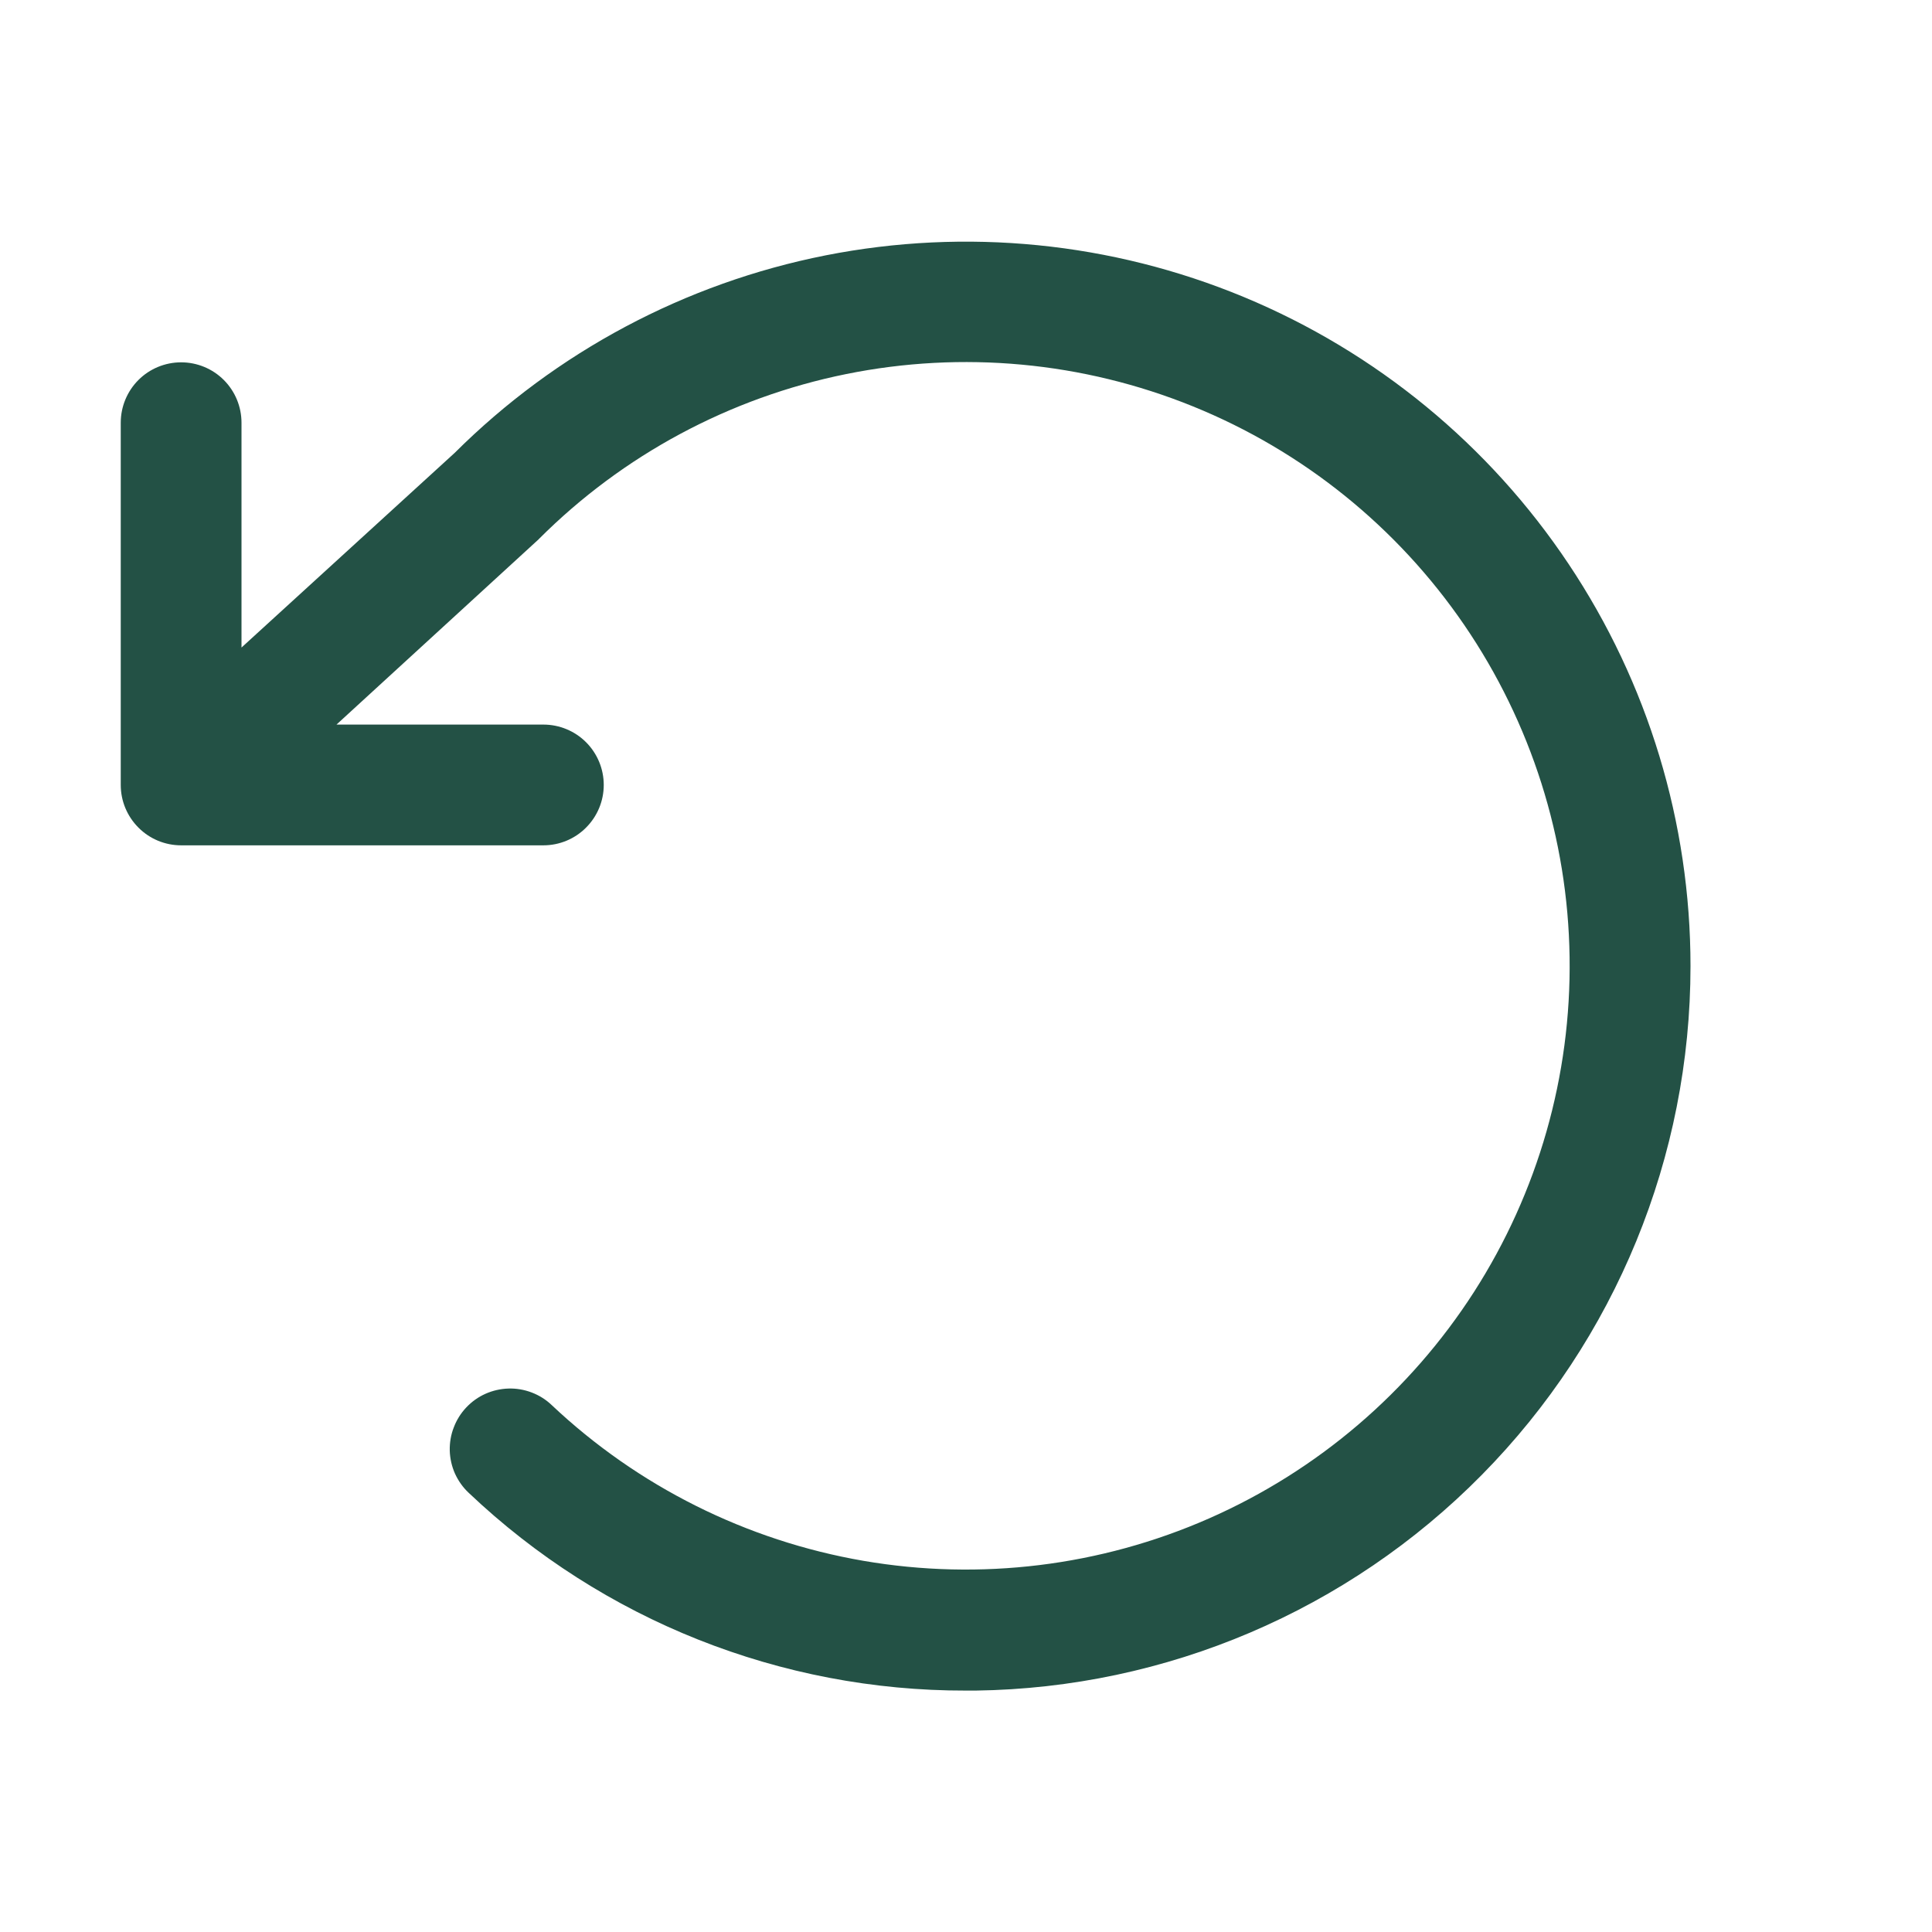<svg width="24" height="24" viewBox="0 0 24 24" fill="none" xmlns="http://www.w3.org/2000/svg">
<path d="M21 12.001C21 14.367 20.069 16.638 18.407 18.322C16.745 20.007 14.487 20.969 12.121 21.001H12C9.701 21.006 7.489 20.127 5.822 18.544C5.75 18.477 5.693 18.395 5.652 18.306C5.612 18.216 5.59 18.119 5.587 18.02C5.585 17.922 5.601 17.823 5.637 17.732C5.672 17.639 5.725 17.555 5.792 17.484C5.86 17.412 5.941 17.354 6.031 17.314C6.121 17.274 6.218 17.252 6.317 17.249C6.415 17.246 6.513 17.263 6.605 17.298C6.697 17.333 6.782 17.386 6.853 17.454C7.925 18.465 9.272 19.138 10.725 19.389C12.177 19.639 13.671 19.456 15.02 18.862C16.369 18.268 17.513 17.29 18.31 16.05C19.106 14.81 19.52 13.362 19.498 11.889C19.477 10.415 19.021 8.98 18.189 7.763C17.357 6.547 16.185 5.602 14.819 5.048C13.453 4.494 11.955 4.354 10.51 4.647C9.065 4.94 7.739 5.651 6.697 6.693C6.689 6.702 6.681 6.71 6.672 6.717L4.18 9.001H6.75C6.949 9.001 7.14 9.08 7.28 9.22C7.421 9.361 7.5 9.552 7.5 9.751C7.5 9.95 7.421 10.14 7.28 10.281C7.14 10.422 6.949 10.501 6.75 10.501H2.25C2.051 10.501 1.86 10.422 1.72 10.281C1.579 10.14 1.5 9.95 1.5 9.751V5.251C1.5 5.052 1.579 4.861 1.72 4.72C1.86 4.58 2.051 4.501 2.25 4.501C2.449 4.501 2.64 4.58 2.78 4.72C2.921 4.861 3 5.052 3 5.251V8.044L5.648 5.626C6.908 4.371 8.512 3.517 10.257 3.172C12.002 2.828 13.809 3.008 15.452 3.69C17.094 4.372 18.498 5.526 19.485 7.005C20.473 8.484 21 10.222 21 12.001Z" fill="#235145"/>
</svg>
